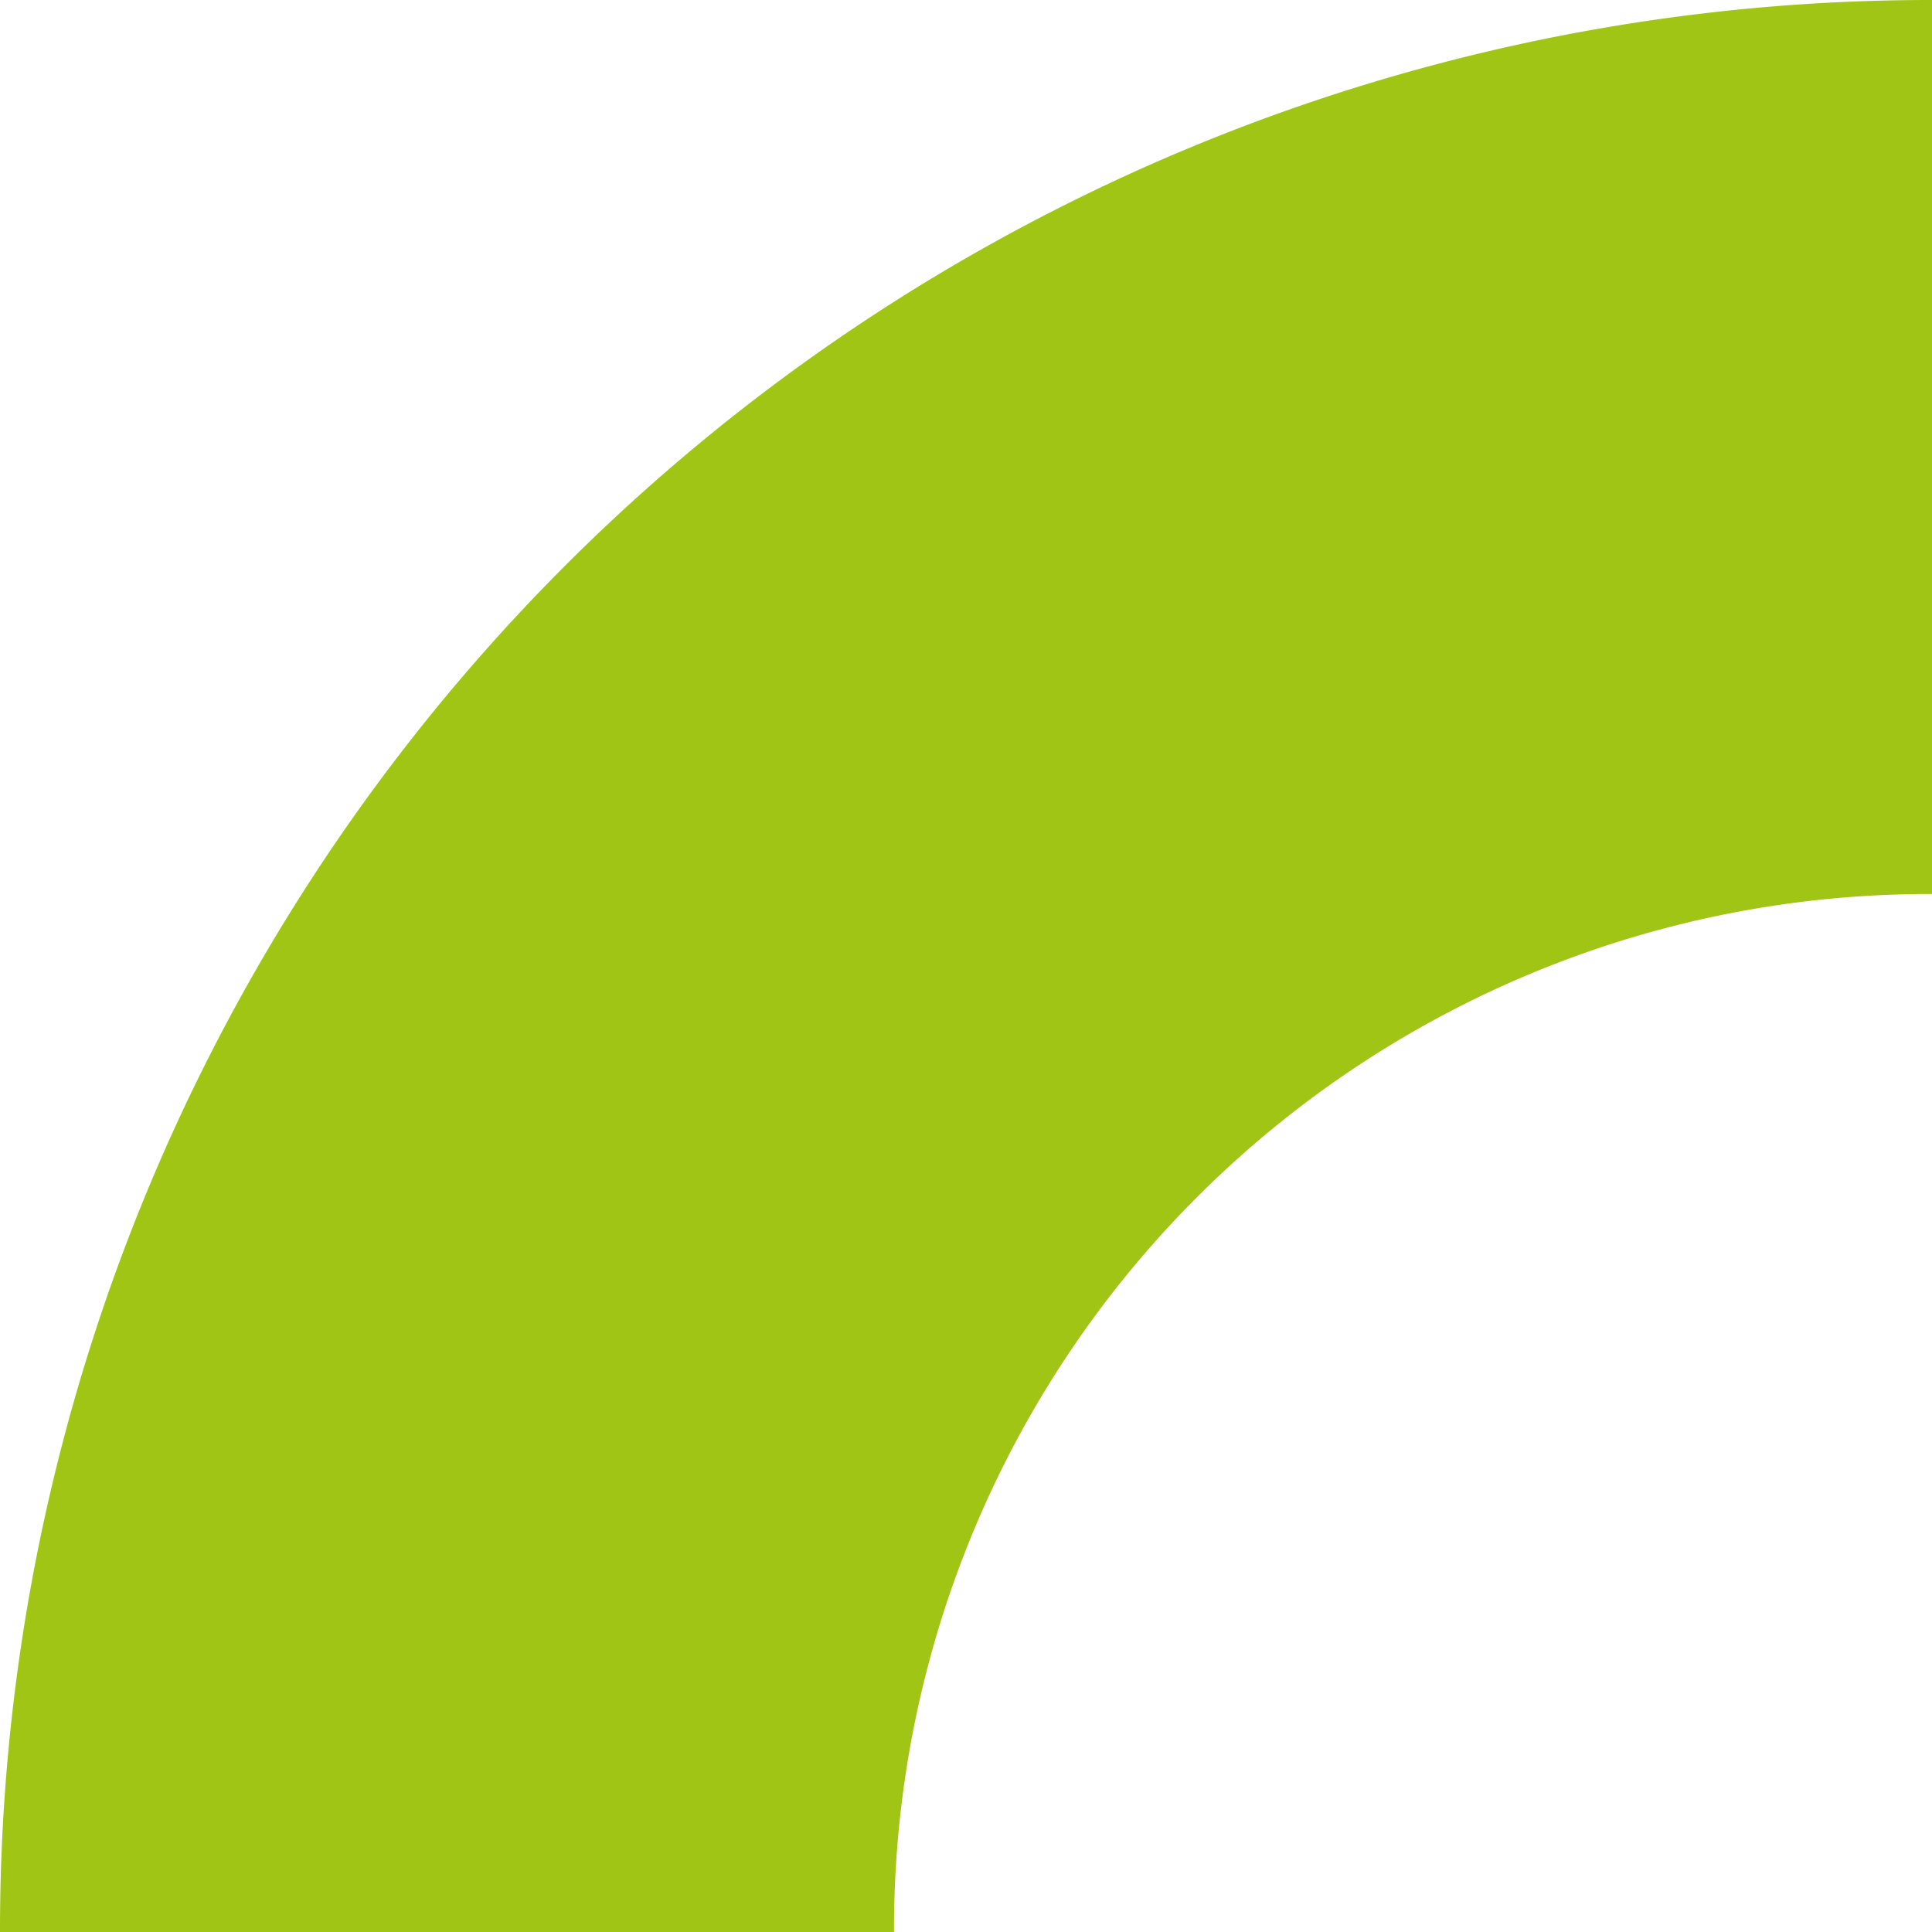 <?xml version="1.0" encoding="UTF-8"?>
<svg xmlns="http://www.w3.org/2000/svg" width="114.775" height="114.775" viewBox="0 0 114.775 114.775">
  <path d="M53.112,114.775H0A114.679,114.679,0,0,1,114.775,0V53.112a61.47,61.47,0,0,0-61.663,61.663" fill="#a1c515"></path>
</svg>
